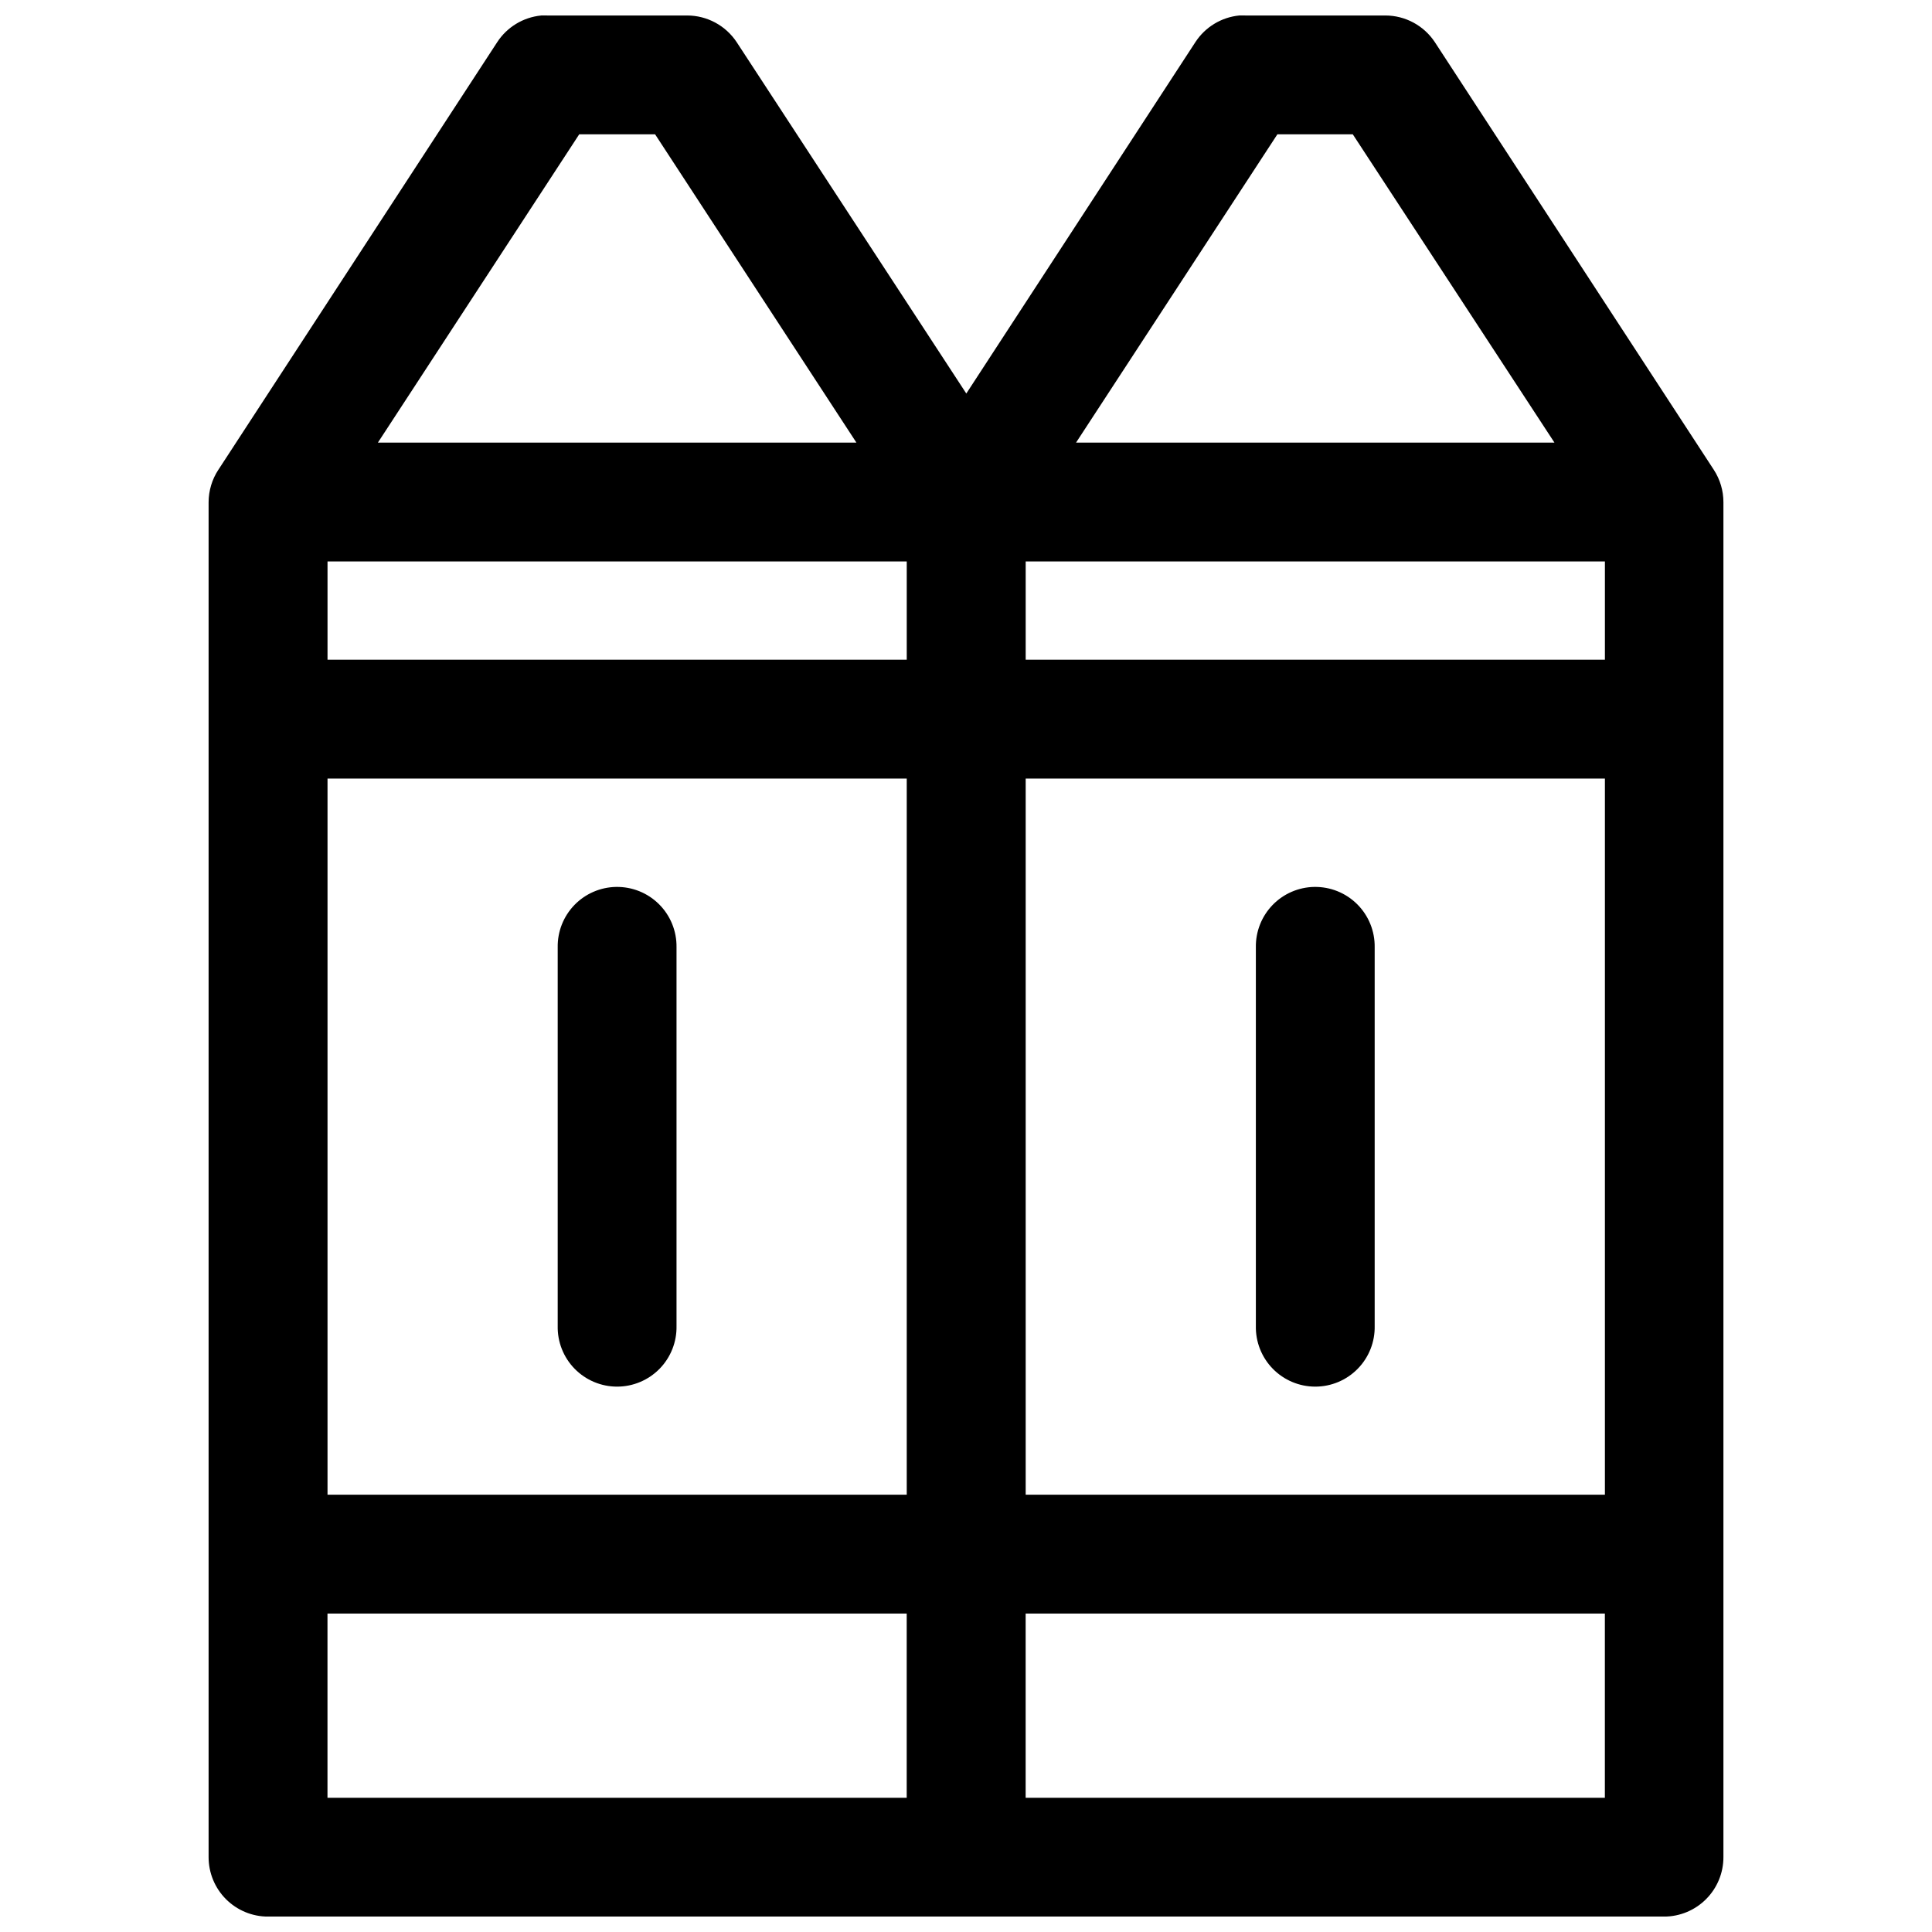 <?xml version="1.0" encoding="UTF-8"?>
<!-- Uploaded to: SVG Repo, www.svgrepo.com, Generator: SVG Repo Mixer Tools -->
<svg width="800px" height="800px" version="1.1" viewBox="144 144 512 512" xmlns="http://www.w3.org/2000/svg">
 <defs>
  <clipPath id="a">
   <path d="m199 148.09h402v503.81h-402z"/>
  </clipPath>
 </defs>
 <g clip-path="url(#a)">
  <path d="m287.38 148.11c-4.746 0.477-9.02 3.074-11.621 7.074l-73.891 113.31h-0.004c-1.68 2.559-2.574 5.551-2.582 8.609v359.01c-0.016 4.195 1.645 8.227 4.613 11.195 2.965 2.965 6.996 4.625 11.191 4.609h369.96c4.172-0.016 8.172-1.691 11.113-4.656 2.941-2.961 4.582-6.973 4.566-11.148v-359.01c0.004-3.055-0.883-6.047-2.551-8.609l-73.922-113.32c-2.914-4.41-7.844-7.066-13.133-7.07h-37.082c-0.543-0.031-1.09-0.031-1.633 0-4.746 0.473-9.02 3.074-11.621 7.07l-60.703 93.113-60.852-93.113c-2.914-4.41-7.844-7.066-13.133-7.07h-37.082c-0.543-0.031-1.09-0.031-1.633 0zm10.117 31.488h20.113l53.352 81.703h-126.82zm185.02 0h19.988l53.445 81.703h-126.79zm-251.72 113.19h153.5v26.047l-153.5-0.004zm185.02 0h153.5v26.047l-153.5-0.004zm-185.02 57.535h153.5v189.79h-153.5zm185.02 0h153.5v189.79h-153.5zm-108.55 28.719c-4.176 0.074-8.152 1.801-11.055 4.805-2.898 3.008-4.488 7.039-4.414 11.215v100.31c-0.094 4.234 1.523 8.332 4.484 11.359 2.965 3.027 7.023 4.738 11.258 4.738 4.238 0 8.297-1.711 11.262-4.738 2.961-3.027 4.578-7.125 4.484-11.359v-100.31c0.074-4.269-1.59-8.391-4.609-11.41-3.019-3.023-7.141-4.684-11.41-4.609zm185.02 0h-0.004c-4.172 0.074-8.148 1.801-11.051 4.805-2.898 3.008-4.488 7.039-4.414 11.215v100.31c-0.094 4.234 1.523 8.332 4.484 11.359 2.965 3.027 7.023 4.738 11.258 4.738 4.238 0 8.297-1.711 11.258-4.738 2.965-3.027 4.582-7.125 4.488-11.359v-100.31c0.074-4.269-1.59-8.391-4.609-11.41-3.023-3.023-7.141-4.684-11.414-4.609zm-261.5 192.56h153.5v48.832l-153.5-0.004zm185.02 0h153.5v48.832l-153.5-0.004z"/>
 </g>
</svg>